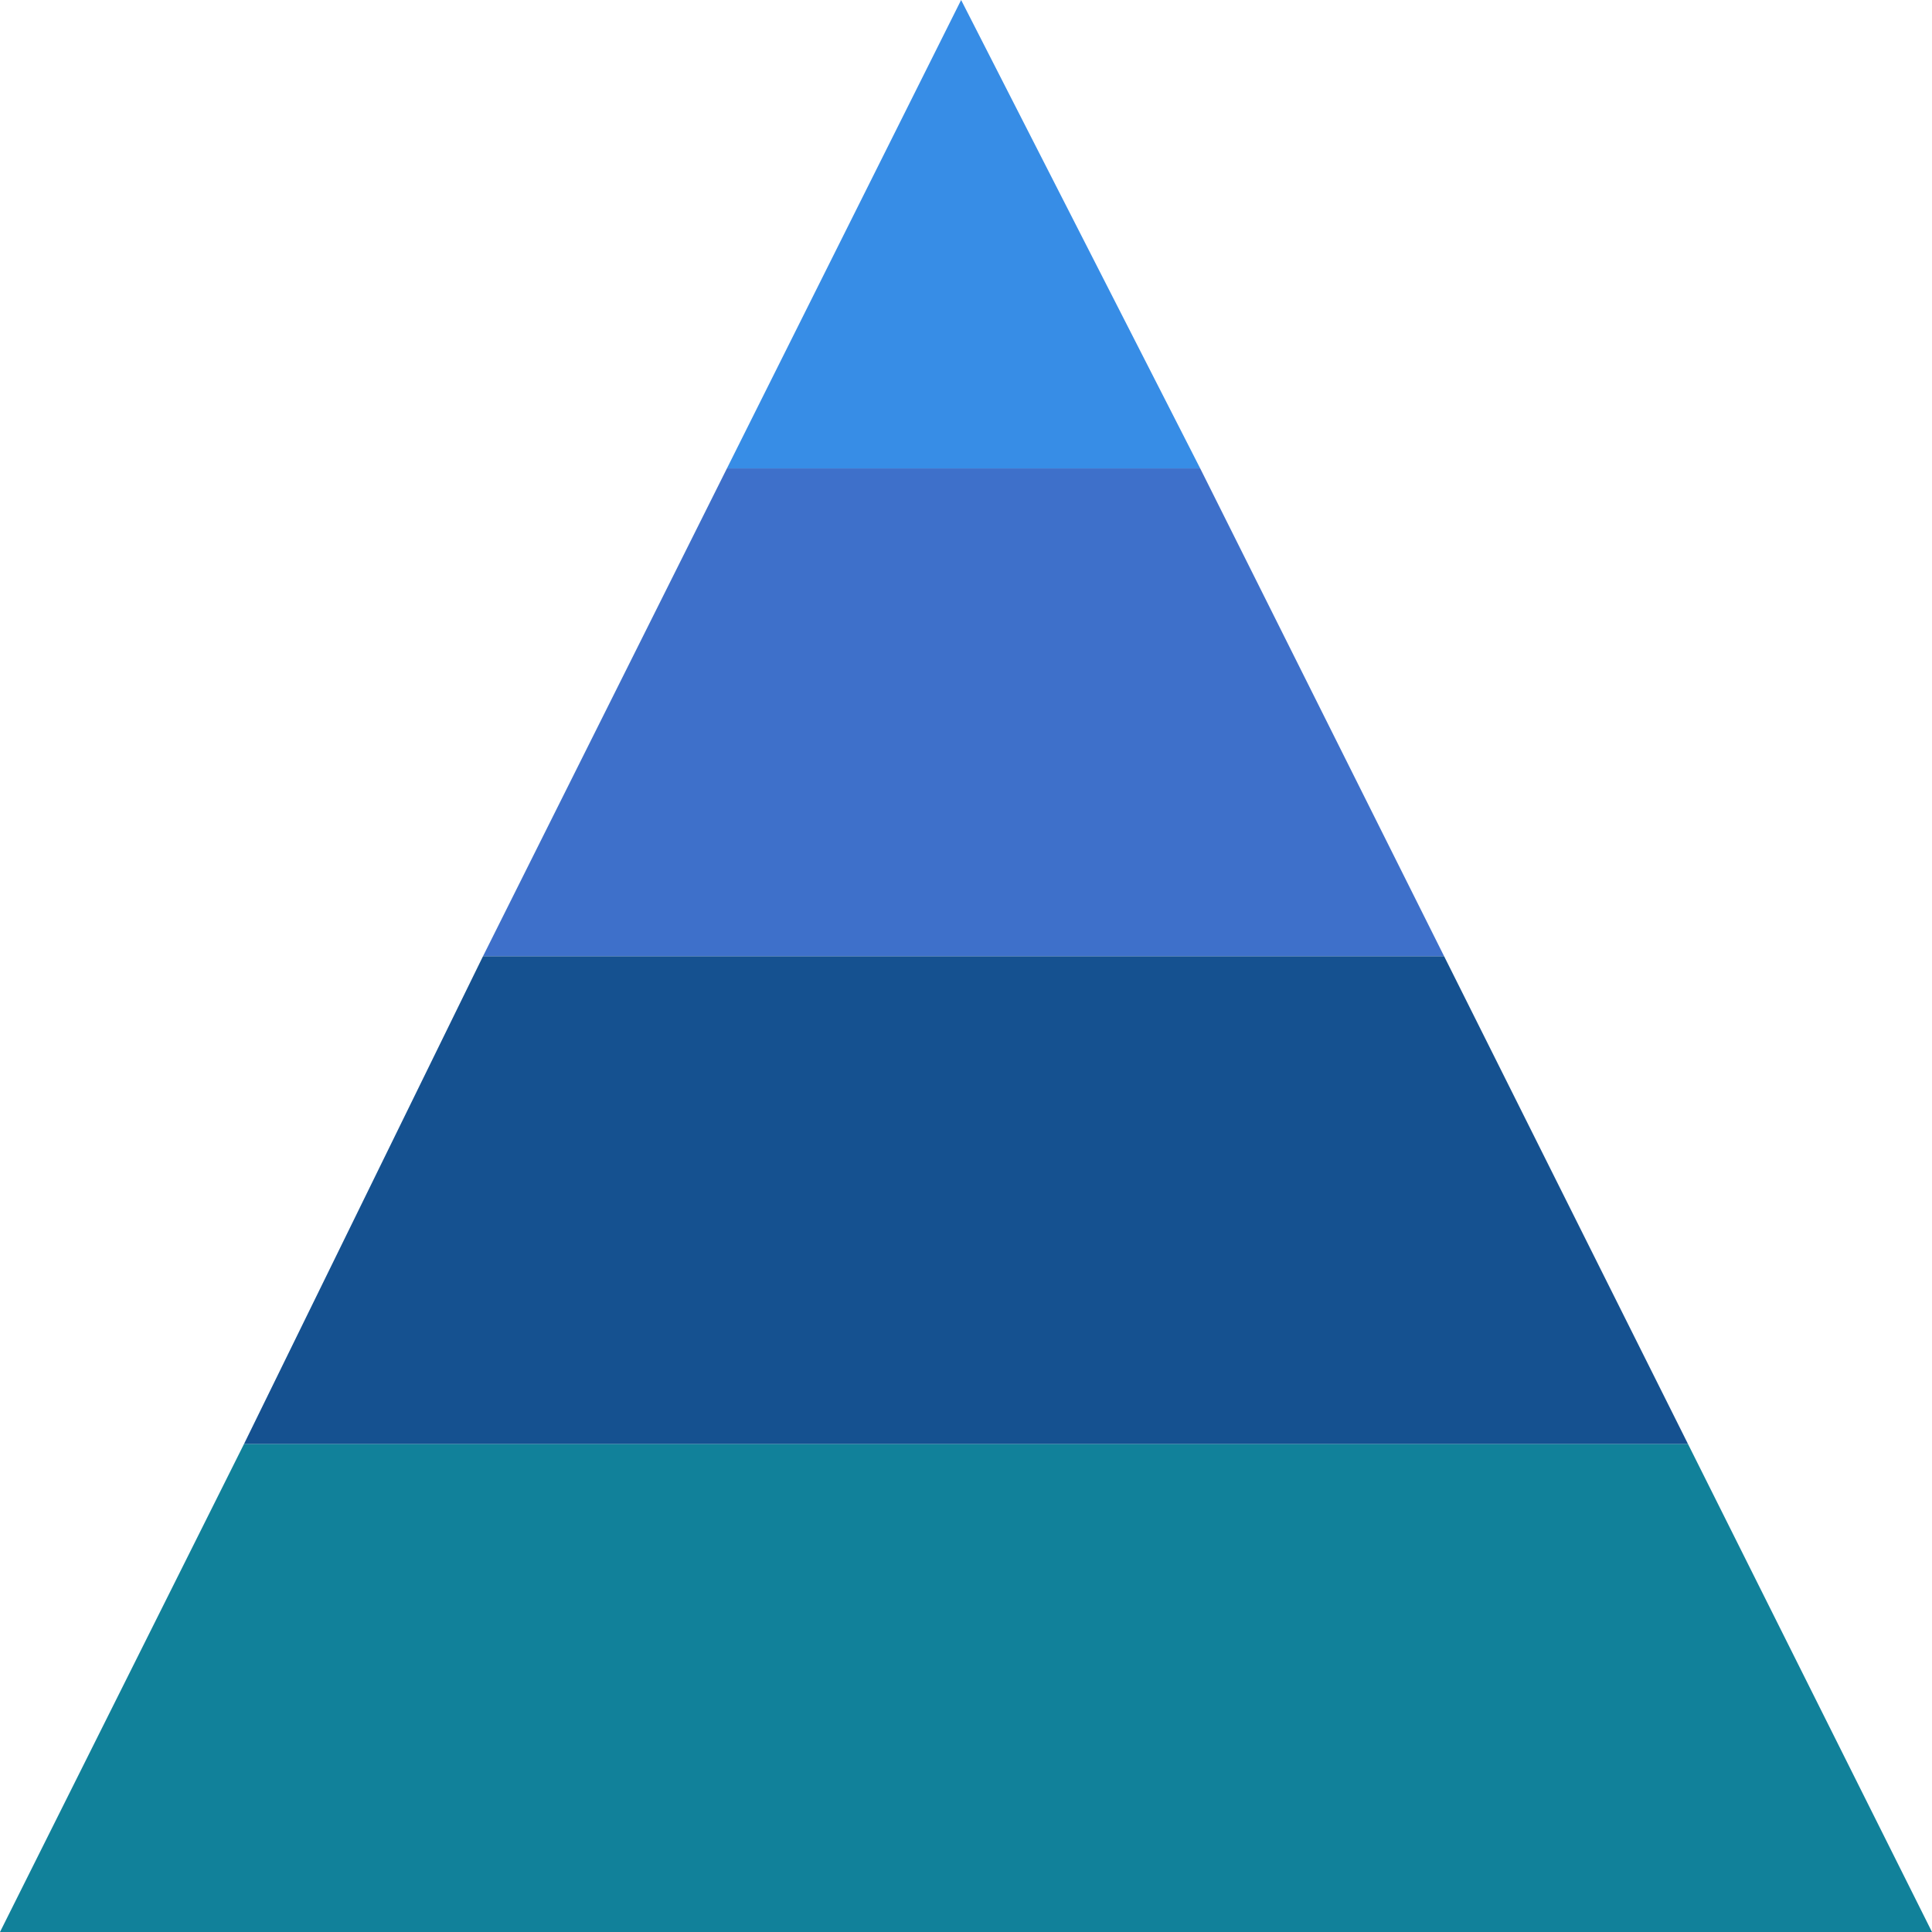 <svg xmlns="http://www.w3.org/2000/svg" viewBox="0 0 396 396">
  <path fill="#378de6"
        d="M 197 0 L 149 96 L 246 96 Z"
        class=""></path>
  <path fill="#3e70ca"
        d=" M 149 96 L 99 196 L 296 196 L 246 96 Z"
        class=""></path>
  <path fill="#155190"
        d=" M 99 196 L 50 296 L 346 296 L 296 196 Z "
        class=""></path>
  <path fill="#11819a"
        d="M 50 296 L 0 396 L 396 396 L 346 296 Z"
        class=""></path>
</svg>
